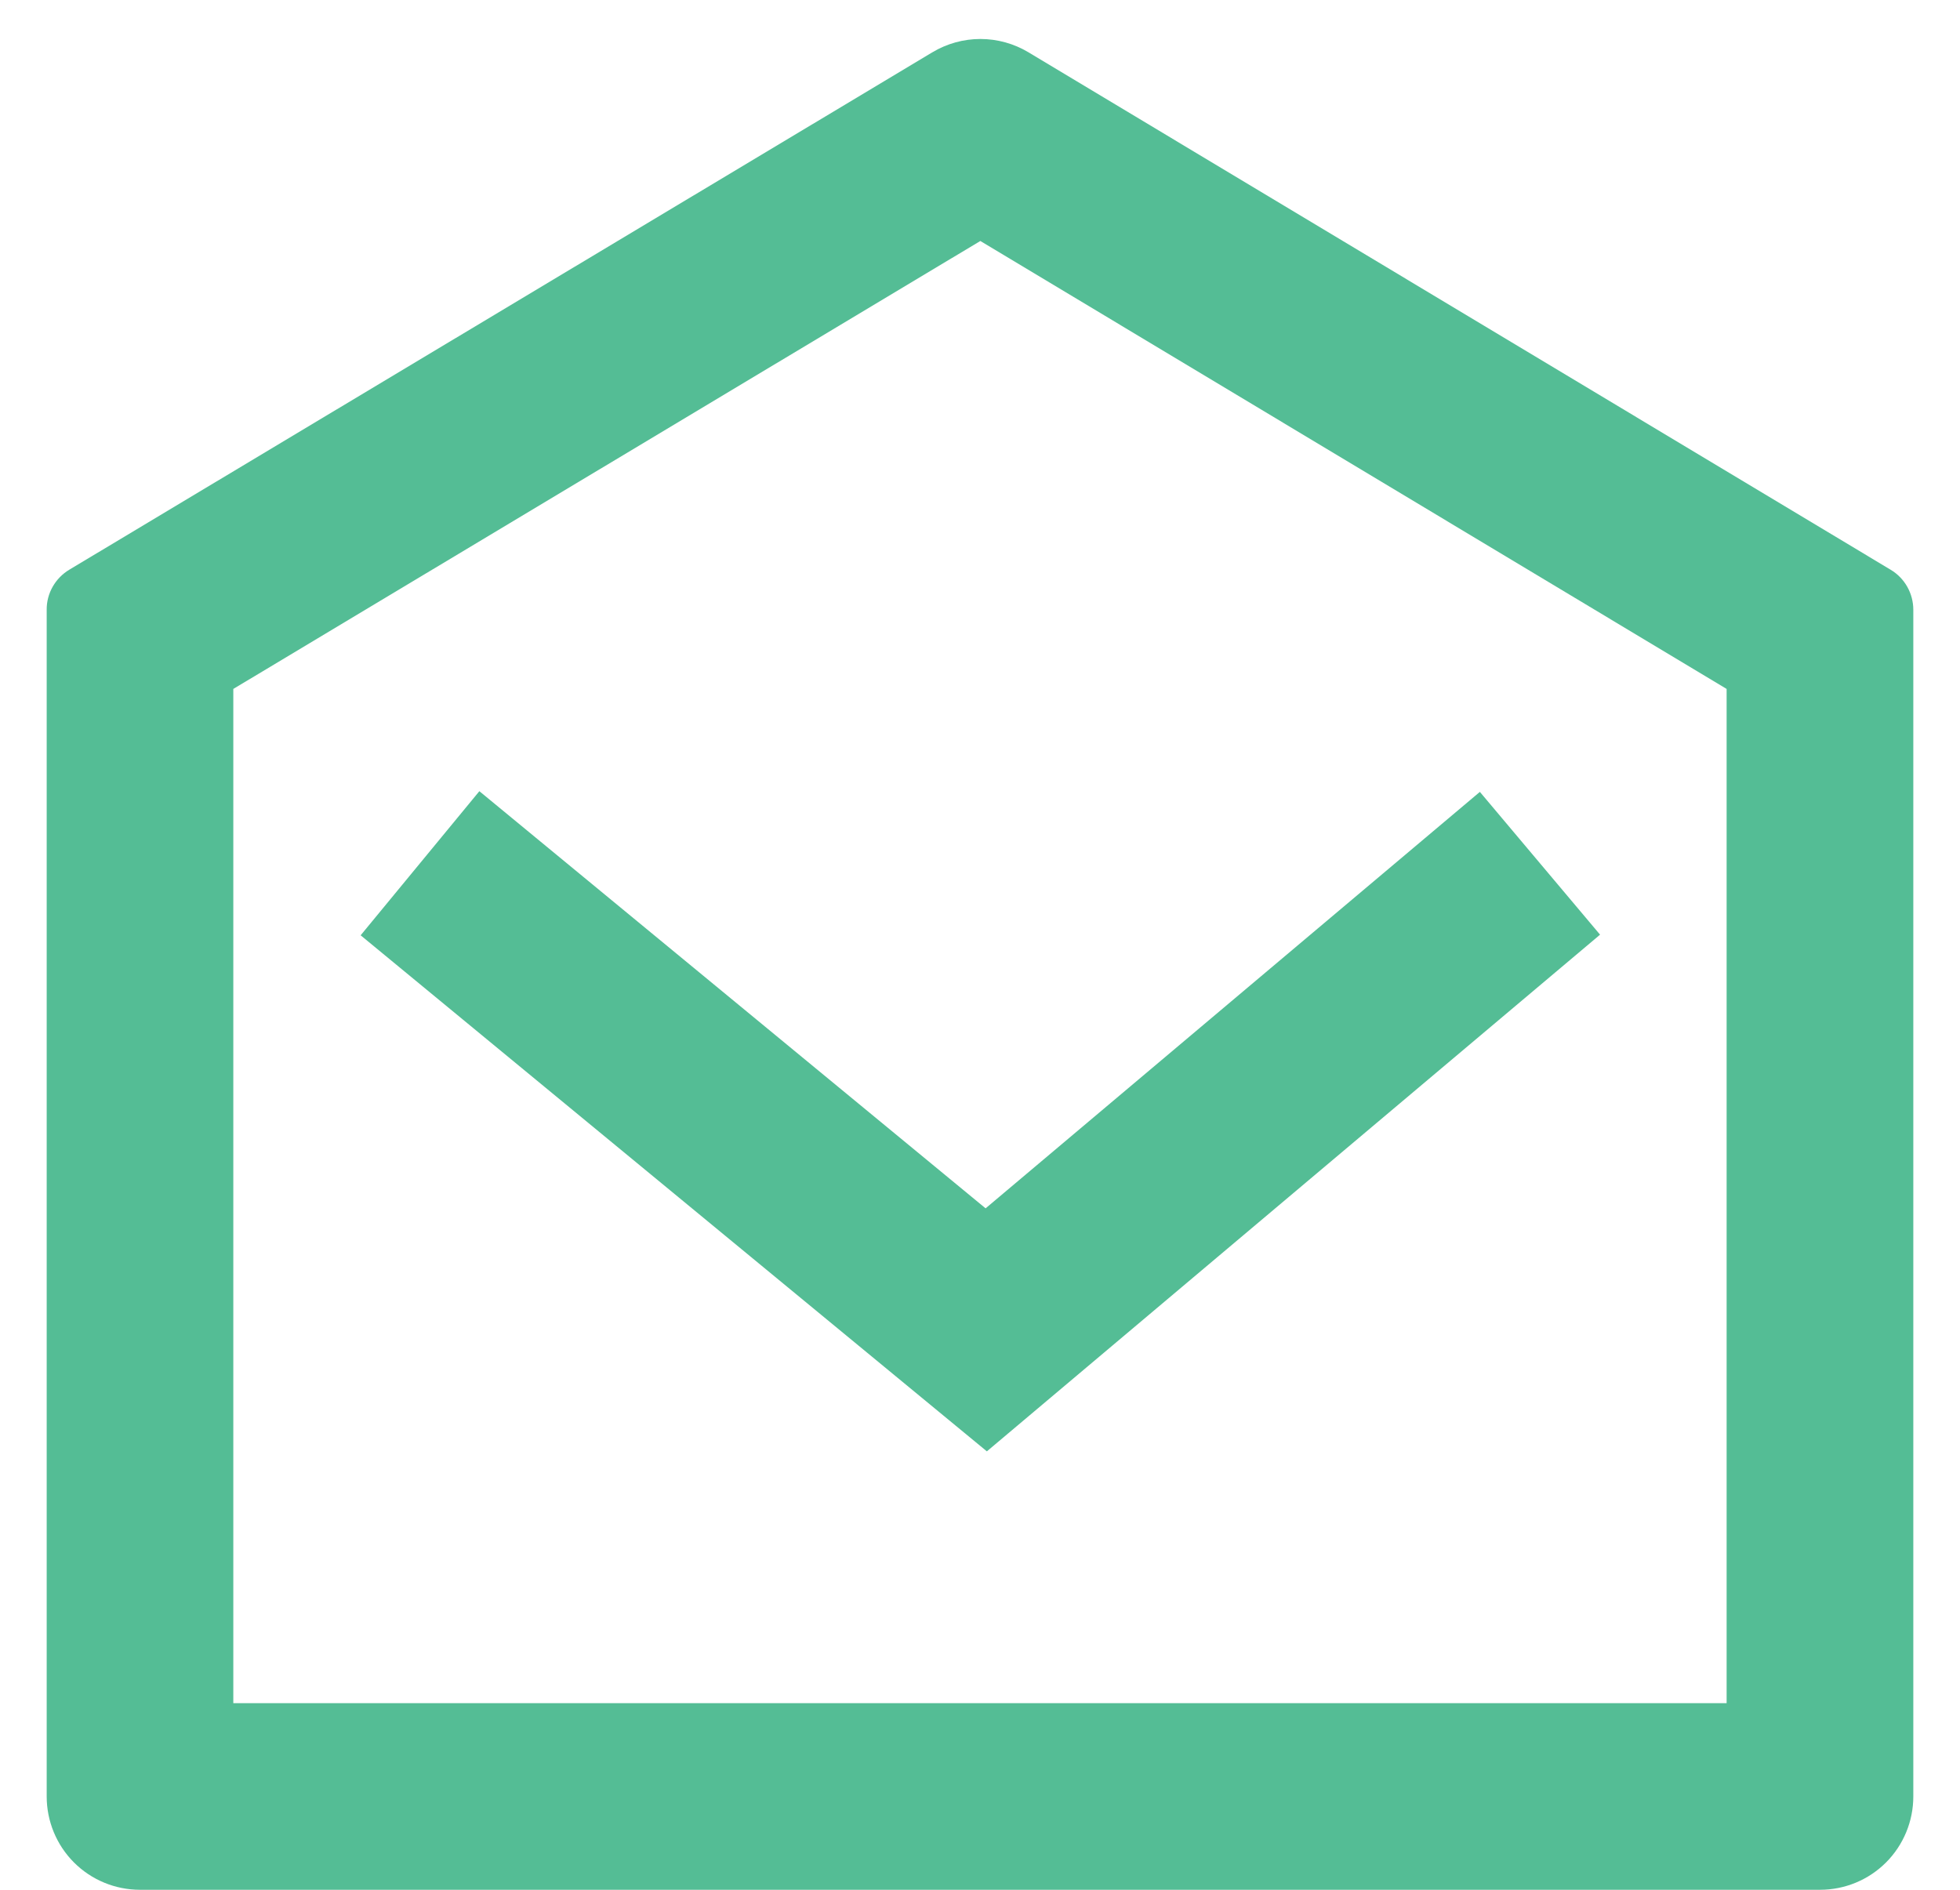 <svg width="28" height="27" viewBox="0 0 28 27" fill="none" xmlns="http://www.w3.org/2000/svg">
<path d="M0.991 8.139L13.32 0.747C13.527 0.623 13.764 0.557 14.006 0.557C14.248 0.557 14.485 0.623 14.692 0.747L27.009 8.14C27.108 8.199 27.19 8.283 27.247 8.384C27.303 8.484 27.333 8.597 27.333 8.712V25.667C27.333 26.02 27.193 26.36 26.943 26.61C26.693 26.86 26.354 27 26 27H2C1.646 27 1.307 26.86 1.057 26.61C0.807 26.36 0.667 26.02 0.667 25.667V8.711C0.666 8.596 0.696 8.482 0.753 8.382C0.81 8.282 0.892 8.198 0.991 8.139ZM3.333 9.844V24.334H24.666V9.843L14.005 3.443L3.333 9.843V9.844ZM14.08 17.264L21.141 11.314L22.858 13.354L14.098 20.736L5.152 13.363L6.848 11.304L14.08 17.264Z" fill="#54BD95"/>
</svg>
